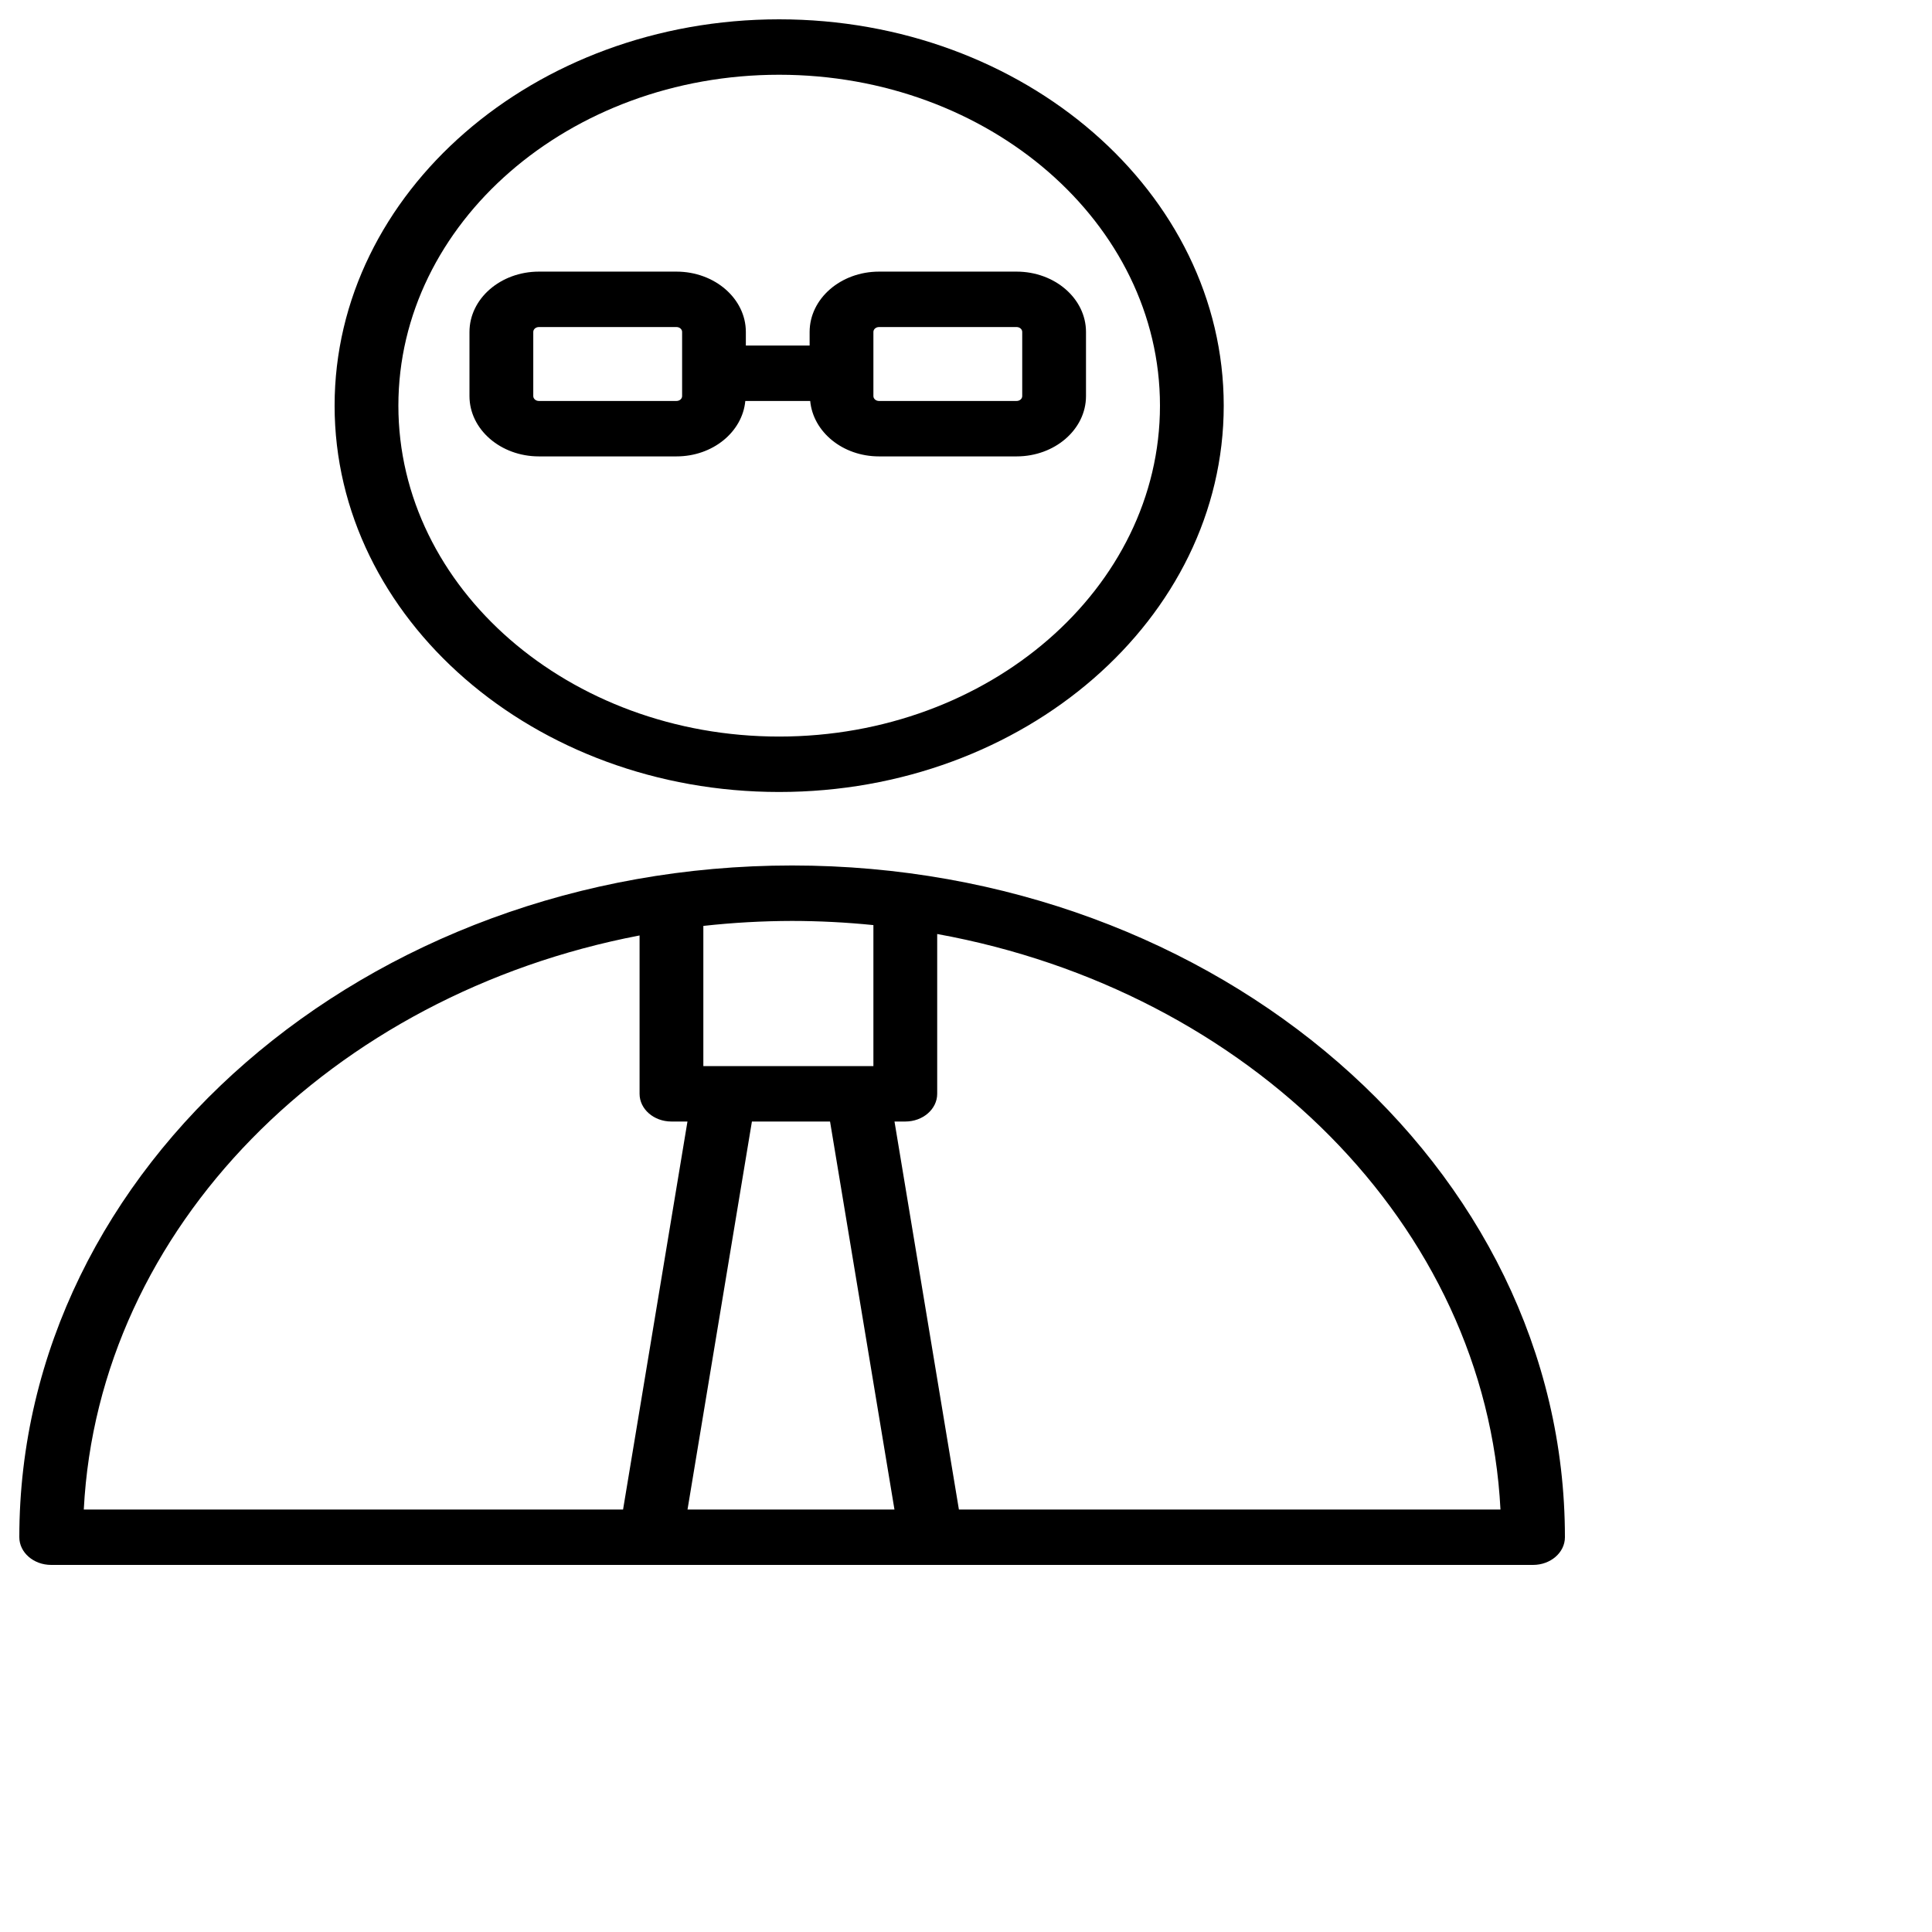 <?xml version="1.0" encoding="UTF-8"?> <svg xmlns="http://www.w3.org/2000/svg" viewBox="0 0 100.00 100.00" data-guides="{&quot;vertical&quot;:[],&quot;horizontal&quot;:[]}"><defs></defs><path fill="rgb(0, 0, 0)" stroke="none" fill-opacity="1" stroke-width="1" stroke-opacity="1" color="rgb(51, 51, 51)" fill-rule="evenodd" id="tSvga54841a813" title="Path 11" d="M40.997 44.797C18.943 44.797 1 60.395 1 79.566C1 80.358 1.739 81 2.65 81C28.217 81 53.783 81 79.35 81C80.261 81 81 80.358 81 79.566C81.001 60.395 63.056 44.797 40.997 44.797ZM42.963 58.05C44.075 64.744 45.186 71.438 46.297 78.132C42.727 78.132 39.156 78.132 35.586 78.132C36.697 71.438 37.808 64.744 38.919 58.05C40.267 58.05 41.615 58.05 42.963 58.05ZM45.207 47.883C45.207 50.316 45.207 52.748 45.207 55.181C42.273 55.181 39.339 55.181 36.405 55.181C36.405 52.762 36.405 50.344 36.405 47.925C37.927 47.756 39.461 47.67 40.996 47.667C42.403 47.669 43.809 47.741 45.207 47.883ZM33.104 48.419C33.104 51.151 33.104 53.883 33.104 56.615C33.104 57.408 33.843 58.05 34.754 58.05C35.03 58.05 35.307 58.05 35.583 58.05C34.472 64.744 33.361 71.438 32.25 78.132C22.946 78.132 13.641 78.132 4.337 78.132C5.085 63.536 17.172 51.468 33.104 48.419ZM49.633 78.132C48.522 71.438 47.411 64.744 46.299 58.05C46.486 58.05 46.672 58.05 46.858 58.05C47.77 58.05 48.509 57.408 48.509 56.615C48.509 53.858 48.509 51.101 48.509 48.344C64.634 51.272 76.91 63.419 77.664 78.132C68.32 78.132 58.977 78.132 49.633 78.132ZM40.326 40.993C53.016 40.993 63.34 32.023 63.34 20.997C63.34 9.971 53.017 1 40.326 1C27.64 1 17.319 9.97 17.319 20.997C17.319 32.023 27.641 40.993 40.326 40.993ZM40.326 3.869C51.196 3.869 60.04 11.553 60.04 20.997C60.04 30.441 51.197 38.124 40.326 38.124C29.461 38.124 20.62 30.441 20.62 20.997C20.62 11.553 29.461 3.869 40.326 3.869Z"></path><path fill="rgb(0, 0, 0)" stroke="none" fill-opacity="1" stroke-width="1" stroke-opacity="1" color="rgb(51, 51, 51)" fill-rule="evenodd" id="tSvg377bb8374f" title="Path 12" d="M35.015 23.623C36.897 23.623 38.426 22.356 38.577 20.754C39.696 20.754 40.816 20.754 41.936 20.754C42.087 22.356 43.616 23.623 45.497 23.623C47.871 23.623 50.245 23.623 52.619 23.623C54.6 23.623 56.211 22.223 56.211 20.502C56.211 19.395 56.211 18.288 56.211 17.181C56.211 15.459 54.6 14.059 52.619 14.059C50.245 14.059 47.871 14.059 45.497 14.059C43.515 14.061 41.908 15.457 41.906 17.181C41.906 17.415 41.906 17.65 41.906 17.884C40.806 17.884 39.706 17.884 38.605 17.884C38.605 17.65 38.605 17.415 38.605 17.181C38.605 15.459 36.994 14.059 35.014 14.059C32.64 14.059 30.266 14.059 27.892 14.059C25.909 14.061 24.302 15.457 24.3 17.181C24.3 18.288 24.3 19.395 24.3 20.502C24.3 22.223 25.911 23.623 27.892 23.623C30.266 23.623 32.641 23.623 35.015 23.623ZM45.207 17.181C45.207 17.041 45.337 16.928 45.497 16.928C47.871 16.928 50.245 16.928 52.619 16.928C52.78 16.928 52.91 17.041 52.91 17.181C52.91 18.288 52.91 19.395 52.91 20.502C52.91 20.641 52.78 20.754 52.619 20.754C50.245 20.754 47.871 20.754 45.497 20.754C45.337 20.754 45.207 20.641 45.207 20.502C45.207 19.395 45.207 18.288 45.207 17.181ZM27.602 20.502C27.602 19.395 27.602 18.288 27.602 17.181C27.602 17.041 27.732 16.928 27.893 16.928C30.267 16.928 32.641 16.928 35.015 16.928C35.176 16.928 35.306 17.041 35.306 17.181C35.306 18.288 35.306 19.395 35.306 20.502C35.306 20.641 35.175 20.754 35.015 20.754C32.641 20.754 30.267 20.754 27.893 20.754C27.733 20.754 27.603 20.641 27.602 20.502Z"></path></svg> 